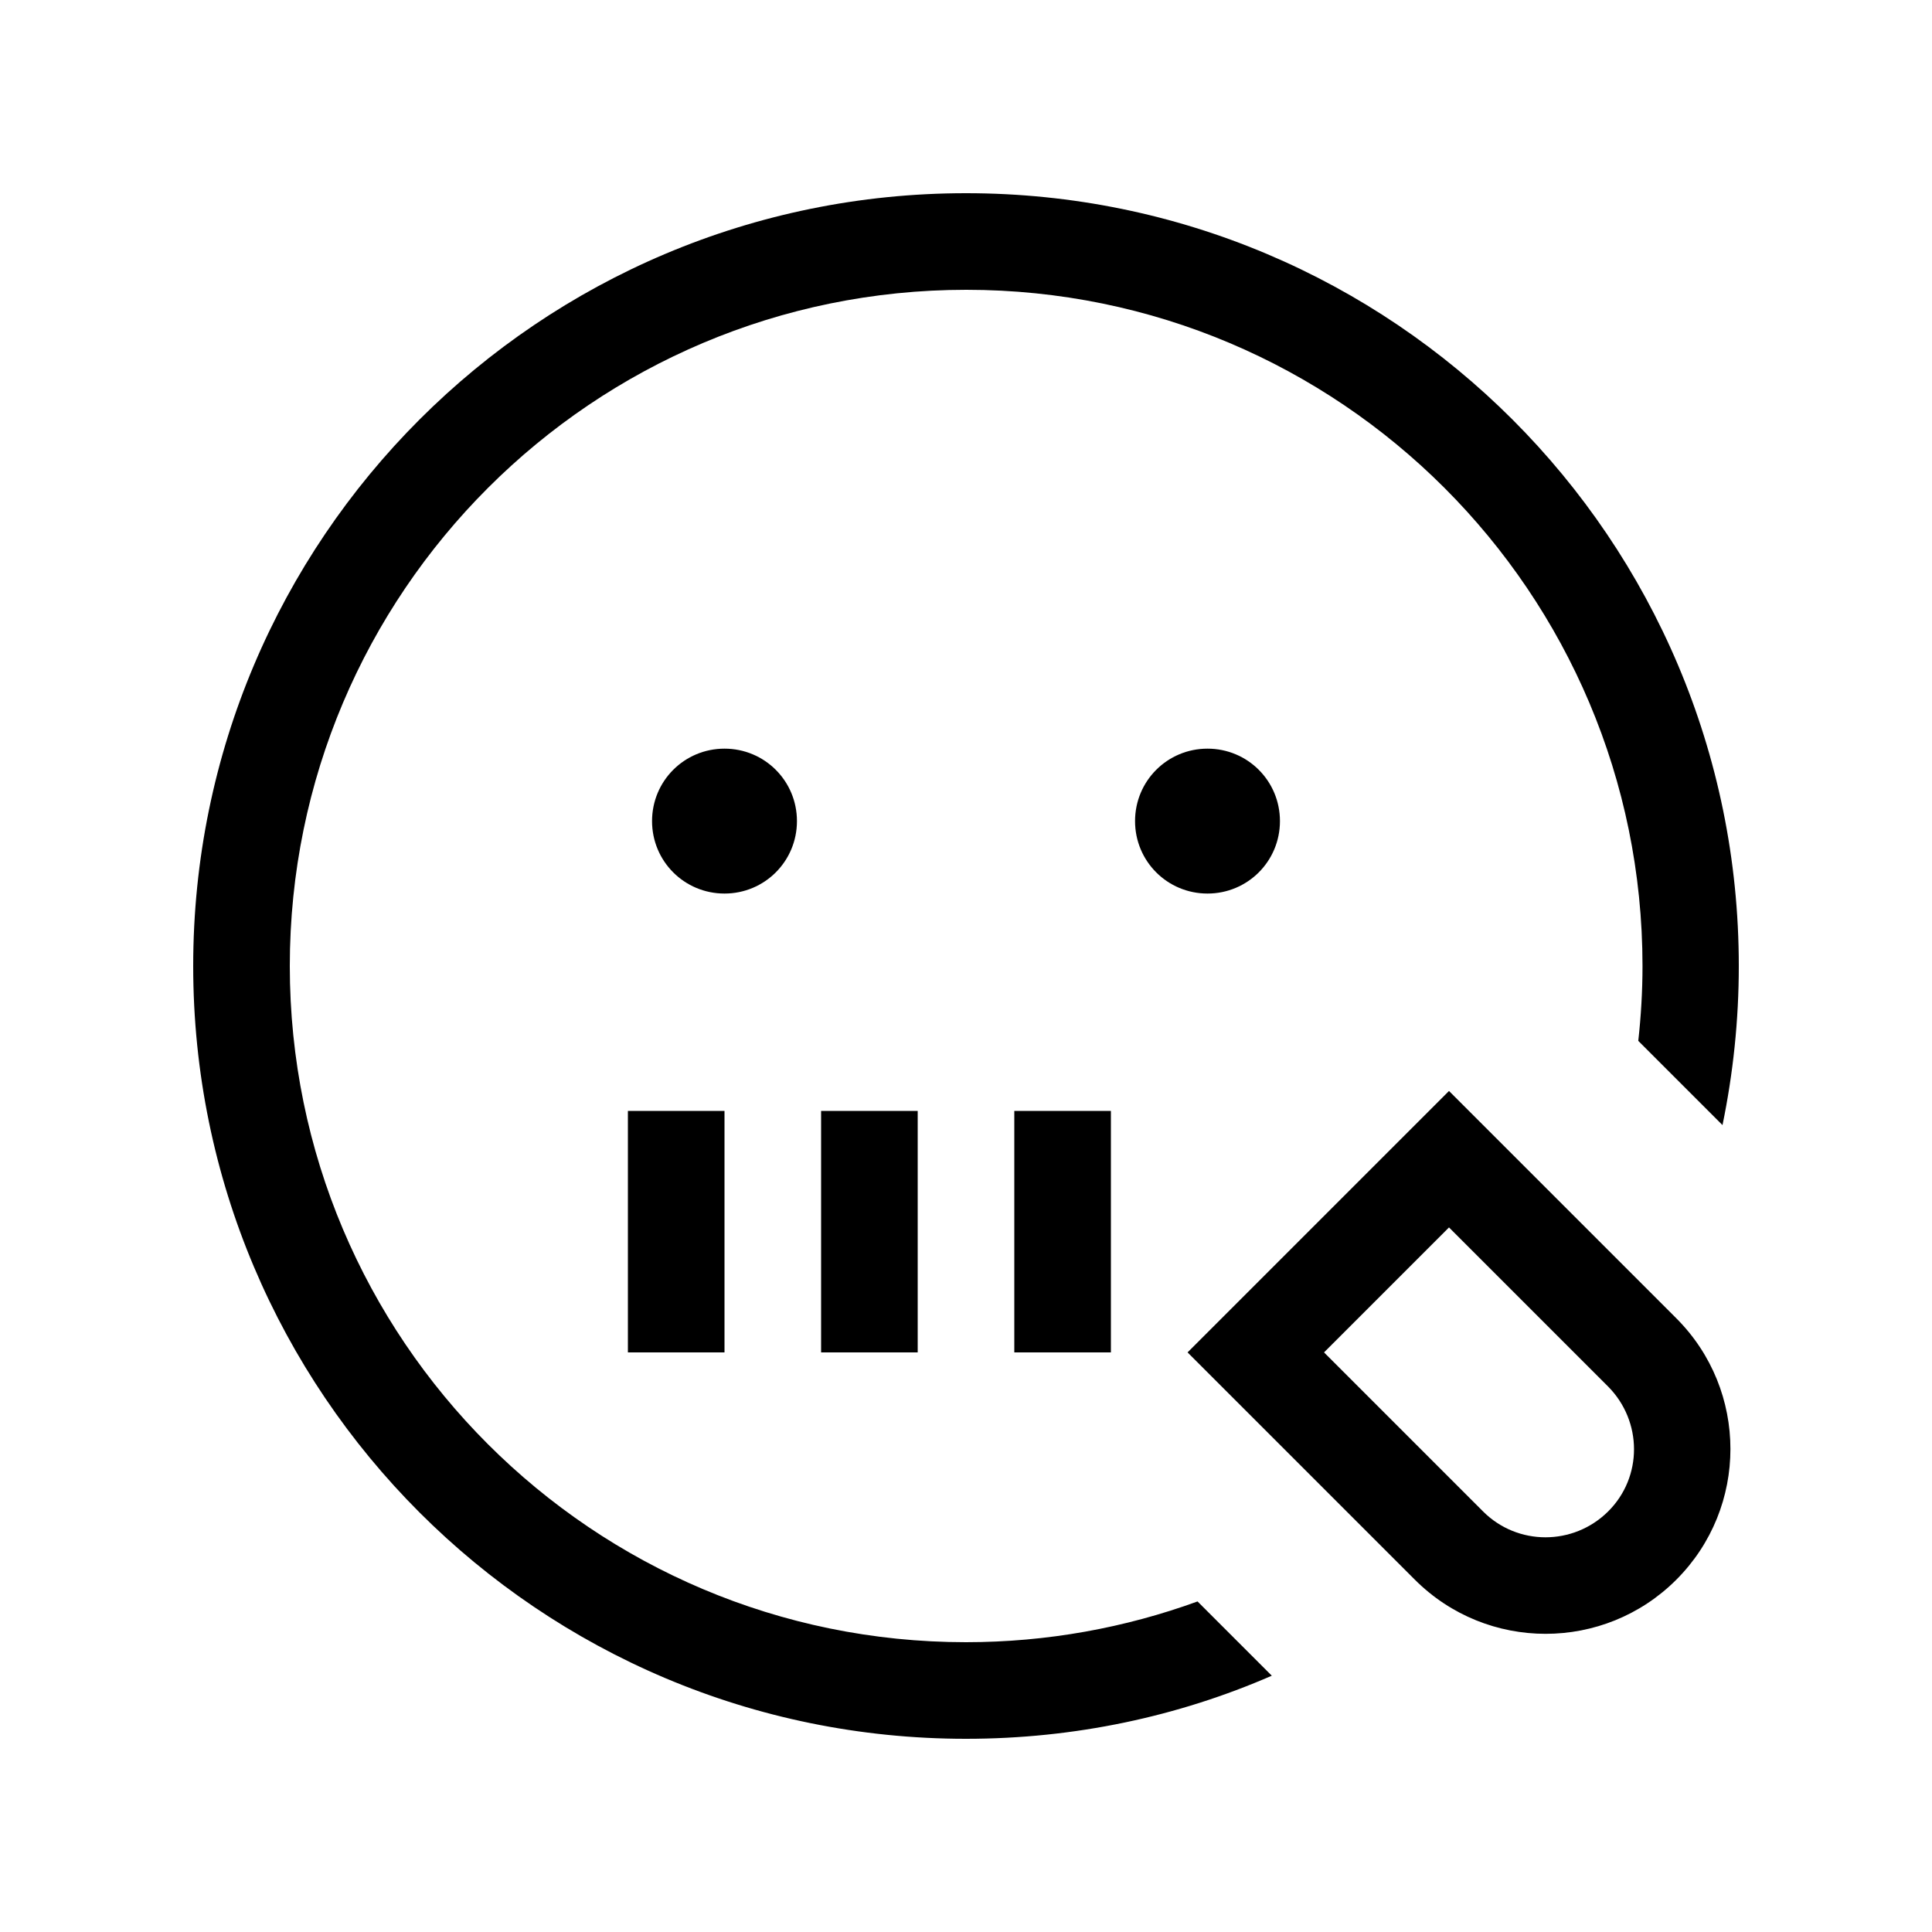 <svg xmlns="http://www.w3.org/2000/svg" viewBox="0 0 640 640"><!--! Font Awesome Pro 7.1.0 by @fontawesome - https://fontawesome.com License - https://fontawesome.com/license (Commercial License) Copyright 2025 Fonticons, Inc. --><path fill="currentColor" d="M320 544C346.9 544 372.8 539.2 396.7 530.5L421.3 555.1C390.3 568.6 356 576 320 576C178.6 576 64 461.4 64 320C64 178.6 178.6 64 320 64C461.4 64 576 178.6 576 320C576 338.1 574.1 355.7 570.6 372.7L542.7 344.8C543.6 336.7 544.1 328.4 544.1 320C544.1 196.3 443.8 96 320.1 96C196.4 96 96 196.3 96 320C96 443.7 196.3 544 320 544zM304 368L304 448L272 448L272 368L304 368zM368 384L368 448L336 448L336 368L368 368L368 384zM240 368L240 448L208 448L208 368L240 368zM240 248C253.3 248 264 258.7 264 272C264 285.3 253.3 296 240 296C226.7 296 216 285.3 216 272C216 258.7 226.7 248 240 248zM376 272C376 258.7 386.7 248 400 248C413.3 248 424 258.7 424 272C424 285.3 413.3 296 400 296C386.7 296 376 285.3 376 272zM491.3 372.7L555.3 436.7C579.2 460.6 579.2 499.4 555.3 523.3C531.4 547.2 492.6 547.2 468.7 523.3L404.7 459.3L393.4 448L404.7 436.7L468.7 372.7L480 361.4L491.3 372.7zM491.3 500.7C502.7 512.1 521.2 512.1 532.7 500.7C544.2 489.3 544.1 470.8 532.7 459.3L480 406.6L438.6 448L491.3 500.7z"/></svg>